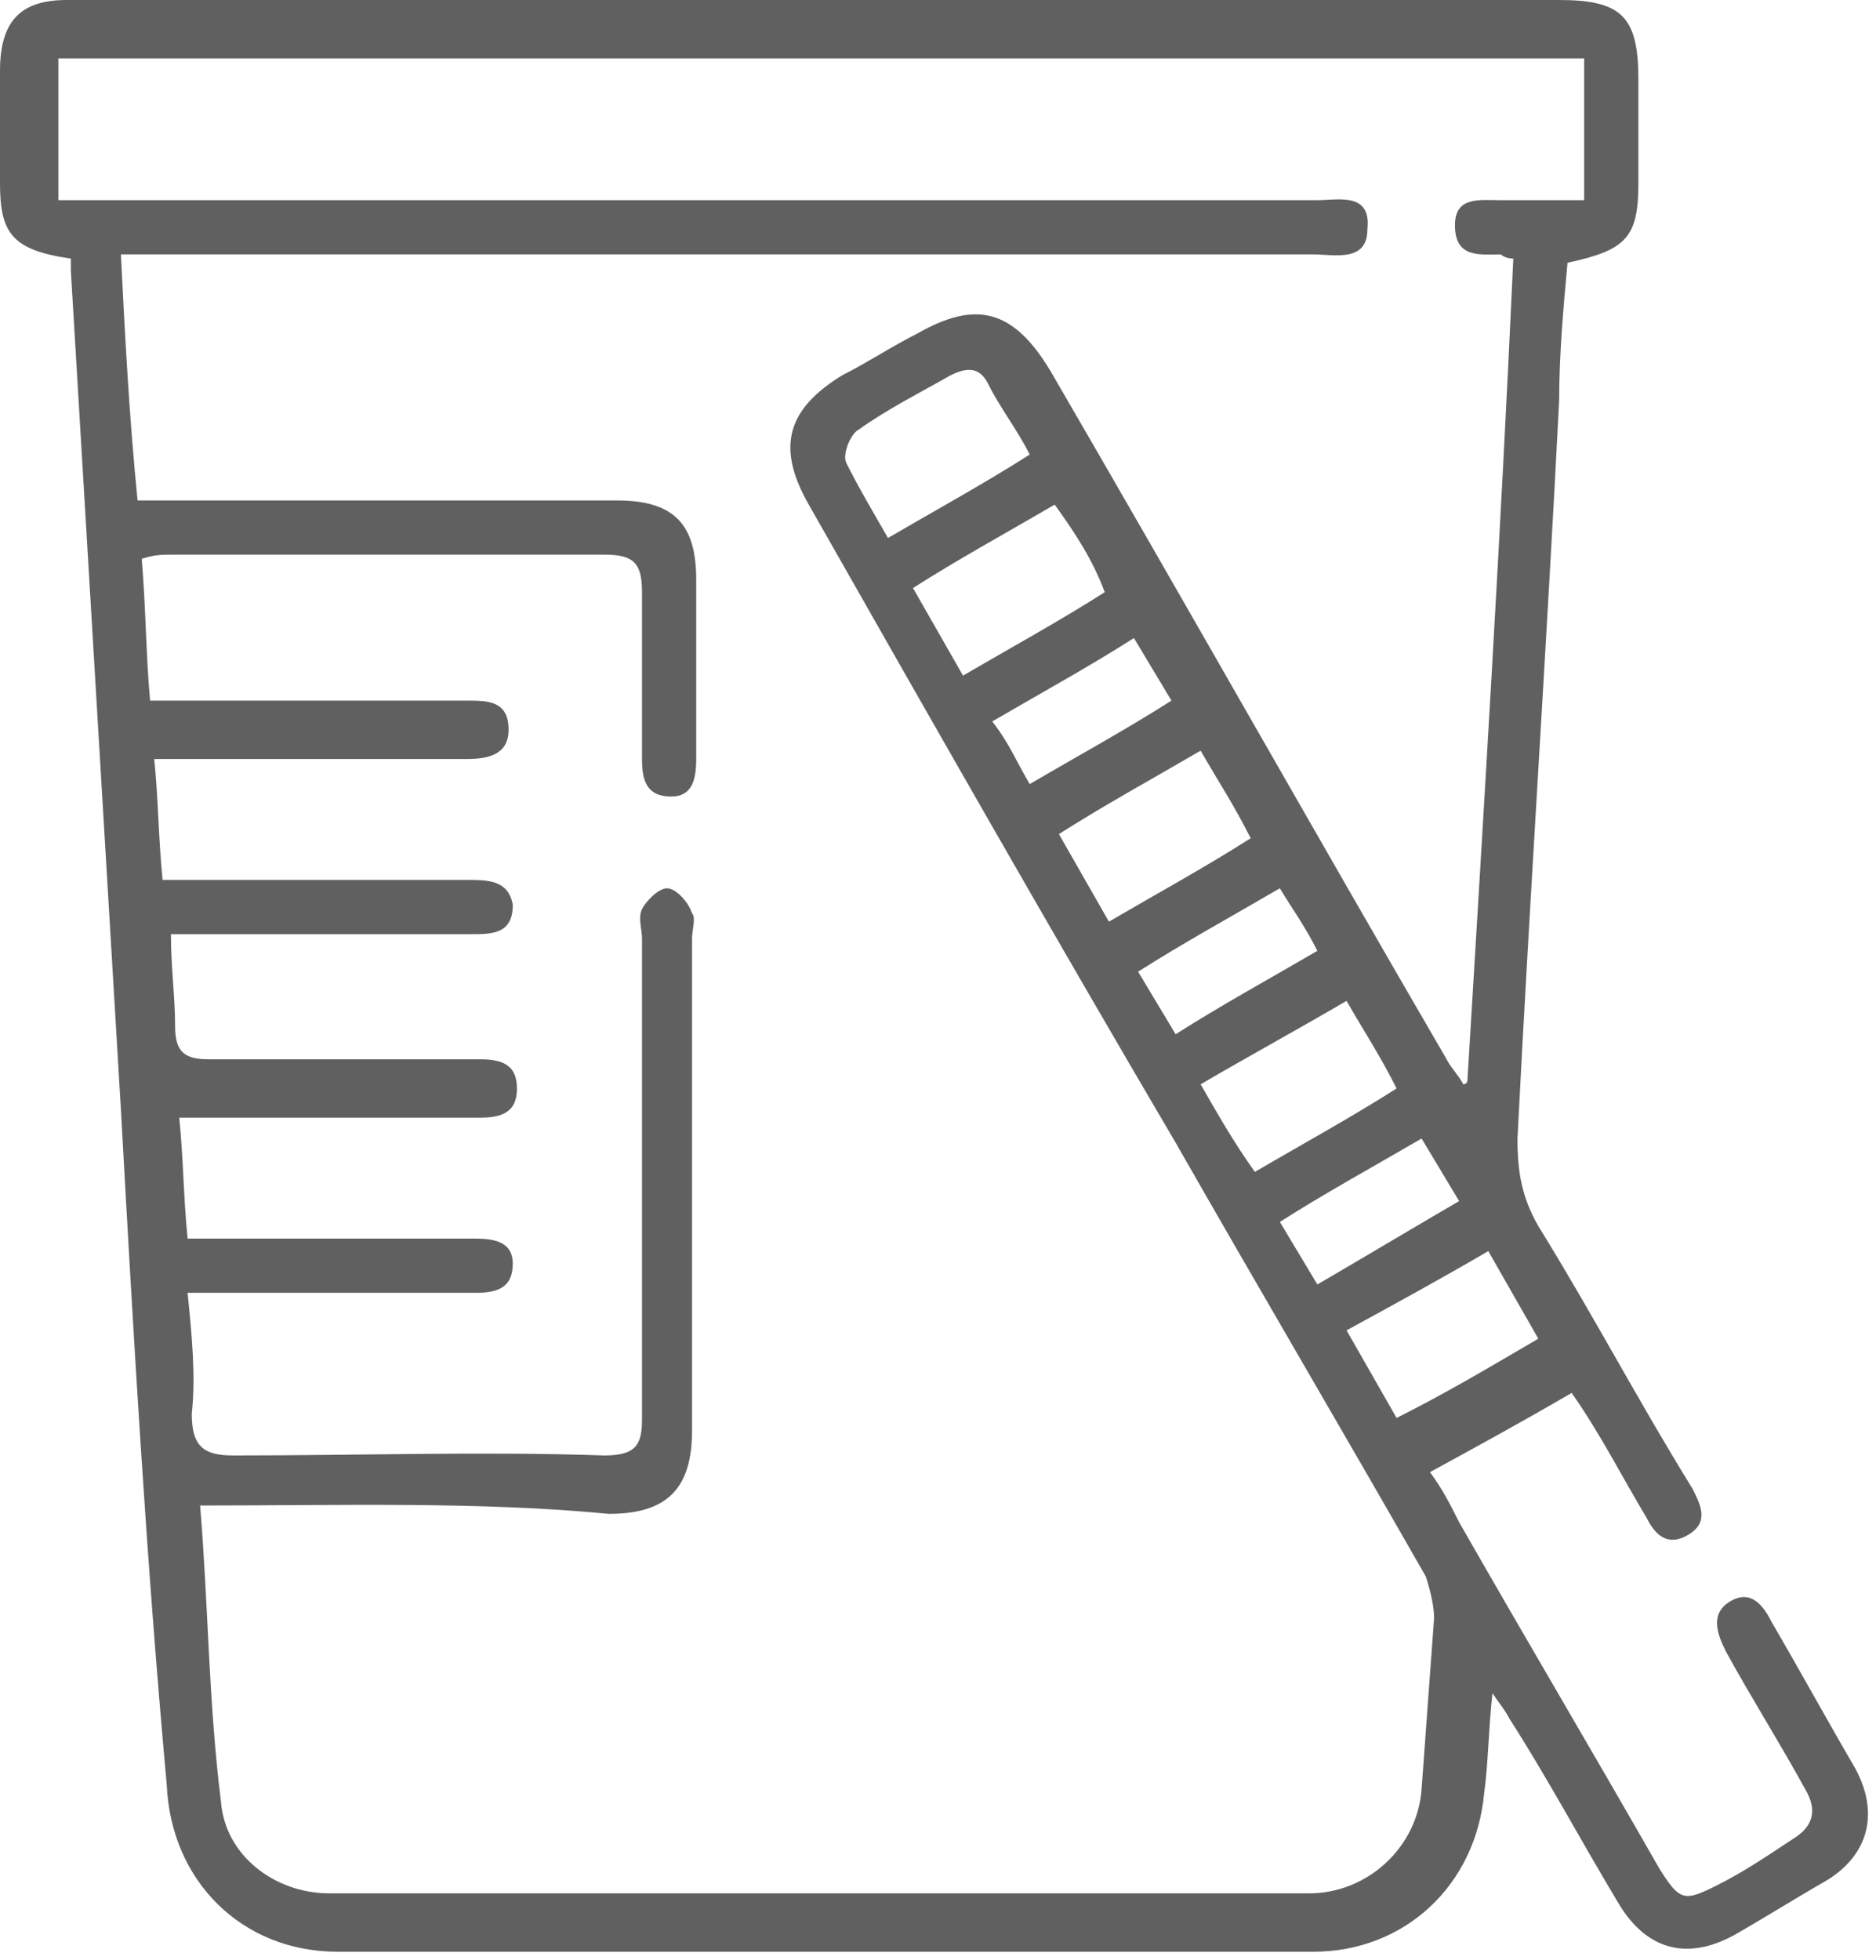 <svg width="45" height="47" viewBox="0 0 45 47" fill="none" xmlns="http://www.w3.org/2000/svg">
<path d="M1.7 6.2C0.3 6 0 5.6 0 4.4C0 3.5 0 2.6 0 1.7C0 0.5 0.5 0 1.6 0C5.5 0 9.4 0 13.4 0C21.4 0 29.4 0 37.4 0C38.9 0 39.3 0.4 39.3 1.9C39.3 2.7 39.3 3.6 39.3 4.4C39.3 5.7 39 6 37.6 6.3C37.5 7.4 37.4 8.5 37.4 9.6C37.1 15.5 36.7 21.4 36.4 27.3C36.4 28.1 36.5 28.7 36.9 29.4C38.2 31.5 39.3 33.6 40.6 35.7C40.8 36.1 41 36.5 40.5 36.8C40 37.1 39.7 36.8 39.5 36.4C38.9 35.4 38.4 34.4 37.7 33.4C36.5 34.1 35.4 34.7 34.3 35.3C34.6 35.7 34.8 36.1 35 36.5C36.6 39.3 38.2 42 39.8 44.8C40.3 45.6 40.4 45.6 41.2 45.2C41.8 44.9 42.4 44.5 43 44.1C43.5 43.8 43.6 43.4 43.3 42.9C42.7 41.8 42 40.7 41.4 39.6C41.2 39.2 41 38.7 41.5 38.4C42 38.1 42.3 38.5 42.5 38.9C43.2 40.1 43.8 41.2 44.5 42.4C45.1 43.5 44.8 44.5 43.8 45.1C43.1 45.5 42.3 46 41.6 46.4C40.5 47 39.5 46.8 38.8 45.6C37.9 44.1 37.1 42.6 36.2 41.2C36.1 41 36 40.9 35.8 40.6C35.7 41.5 35.7 42.3 35.6 43C35.4 45.2 33.7 46.8 31.5 46.8C23.7 46.8 15.9 46.8 8.1 46.8C5.8 46.8 4.1 45.1 4 42.8C3.5 37.3 3.2 32 2.9 26.6C2.5 19.9 2.1 13.2 1.7 6.5C1.7 6.4 1.7 6.3 1.7 6.2ZM4.8 36.1C5 38.5 5 40.8 5.3 43.2C5.4 44.5 6.6 45.4 7.9 45.4C15.7 45.4 23.6 45.4 31.4 45.4C32.8 45.4 34 44.3 34.1 42.9C34.2 41.5 34.3 40.2 34.4 38.8C34.4 38.5 34.3 38.1 34.2 37.8C32.2 34.3 30.2 30.9 28.2 27.4C25.2 22.3 22.3 17.2 19.4 12.1C18.6 10.7 18.9 9.8 20.2 9C20.8 8.7 21.4 8.3 22 8C23.4 7.2 24.3 7.4 25.2 8.9C28.4 14.4 31.5 19.9 34.7 25.4C34.8 25.6 35 25.8 35.1 26C35.1 26 35.2 26 35.2 25.9C35.6 19.3 36 12.8 36.3 6.2C36.1 6.2 36 6.1 36 6.1C35.5 6.1 34.9 6.2 34.9 5.4C34.9 4.7 35.5 4.8 36 4.8C36.7 4.8 37.3 4.8 38 4.8C38 3.6 38 2.5 38 1.4C25.8 1.4 13.6 1.4 1.4 1.4C1.4 2.6 1.4 3.7 1.4 4.8C1.8 4.8 2.1 4.8 2.4 4.8C12.1 4.8 21.9 4.8 31.6 4.8C32.1 4.8 32.9 4.6 32.8 5.5C32.8 6.3 32 6.1 31.5 6.1C22.3 6.1 13.1 6.1 3.9 6.1C3.6 6.1 3.3 6.1 2.9 6.1C3 8.1 3.1 10 3.3 12C3.7 12 4 12 4.3 12C7.8 12 11.3 12 14.8 12C16.2 12 16.7 12.6 16.7 13.9C16.7 15.3 16.7 16.8 16.7 18.2C16.7 18.7 16.6 19.1 16.1 19.1C15.5 19.1 15.4 18.7 15.4 18.2C15.4 16.9 15.4 15.5 15.4 14.2C15.4 13.5 15.2 13.3 14.5 13.3C11 13.3 7.6 13.3 4.1 13.3C3.9 13.3 3.7 13.3 3.4 13.4C3.5 14.6 3.5 15.7 3.6 16.8C4 16.8 4.2 16.8 4.5 16.8C6.7 16.8 9 16.8 11.2 16.8C11.7 16.8 12.2 16.8 12.2 17.5C12.2 18.1 11.7 18.2 11.2 18.2C9 18.2 6.7 18.2 4.5 18.2C4.2 18.2 4 18.2 3.7 18.2C3.8 19.2 3.8 20.1 3.9 21.1C4.2 21.1 4.5 21.1 4.8 21.1C6.9 21.1 9.1 21.1 11.2 21.1C11.7 21.1 12.2 21.1 12.3 21.7C12.3 22.4 11.8 22.4 11.3 22.4C9.2 22.4 7 22.4 4.9 22.4C4.6 22.4 4.4 22.4 4.1 22.4C4.1 23.2 4.2 23.9 4.2 24.6C4.2 25.2 4.4 25.4 5 25.4C7.2 25.4 9.3 25.4 11.5 25.4C12 25.4 12.4 25.5 12.4 26.1C12.4 26.7 12 26.8 11.5 26.8C9.4 26.8 7.3 26.8 5.2 26.8C4.9 26.8 4.7 26.8 4.3 26.8C4.4 27.8 4.4 28.7 4.5 29.7C4.8 29.7 5.1 29.7 5.4 29.7C7.4 29.7 9.4 29.7 11.4 29.7C11.9 29.7 12.3 29.8 12.3 30.3C12.3 30.9 11.9 31 11.4 31C9.4 31 7.4 31 5.4 31C5.1 31 4.9 31 4.5 31C4.6 32 4.7 33 4.6 33.9C4.6 34.7 4.9 34.9 5.6 34.9C8.6 34.9 11.6 34.8 14.5 34.9C15.3 34.9 15.4 34.6 15.4 34C15.4 30.2 15.4 26.3 15.4 22.5C15.4 22.3 15.3 22 15.4 21.8C15.5 21.6 15.8 21.3 16 21.3C16.2 21.3 16.5 21.6 16.6 21.9C16.7 22 16.6 22.3 16.6 22.5C16.6 26.4 16.6 30.3 16.6 34.3C16.6 35.7 16 36.3 14.6 36.3C11.5 36 8.2 36.1 4.8 36.1ZM21.3 12.9C22.5 12.2 23.6 11.6 24.7 10.9C24.4 10.3 24 9.8 23.7 9.2C23.5 8.8 23.2 8.8 22.8 9C22.1 9.4 21.3 9.8 20.6 10.3C20.4 10.4 20.2 10.9 20.3 11.1C20.6 11.7 20.9 12.2 21.3 12.9ZM36.9 32.1C36.5 31.4 36.1 30.7 35.7 30C34.5 30.7 33.4 31.3 32.3 31.9C32.7 32.6 33.1 33.3 33.5 34C34.7 33.4 35.7 32.8 36.9 32.1ZM25.3 12.1C24.1 12.8 23 13.4 21.9 14.1C22.3 14.8 22.7 15.5 23.1 16.2C24.3 15.5 25.4 14.9 26.5 14.2C26.2 13.4 25.8 12.8 25.3 12.1ZM28.8 26C29.2 26.7 29.6 27.4 30.1 28.1C31.3 27.4 32.4 26.8 33.5 26.1C33.1 25.3 32.7 24.7 32.3 24C31.1 24.7 30 25.3 28.8 26ZM25.4 20C25.8 20.7 26.2 21.4 26.6 22.1C27.8 21.4 28.9 20.8 30 20.1C29.6 19.3 29.2 18.7 28.8 18C27.6 18.7 26.5 19.3 25.4 20ZM31.6 22.8C31.3 22.2 31 21.8 30.7 21.3C29.5 22 28.4 22.6 27.3 23.3C27.6 23.8 27.9 24.3 28.2 24.8C29.3 24.1 30.4 23.5 31.6 22.8ZM35 28.8C34.7 28.3 34.4 27.8 34.1 27.3C32.9 28 31.8 28.6 30.7 29.3C31 29.8 31.3 30.3 31.6 30.8C32.8 30.1 33.8 29.5 35 28.8ZM24.7 18.8C25.9 18.1 27 17.5 28.1 16.8C27.8 16.3 27.5 15.8 27.2 15.3C26.1 16 25 16.6 23.8 17.3C24.2 17.8 24.4 18.3 24.7 18.8Z" fill="#606060"/>
</svg>
